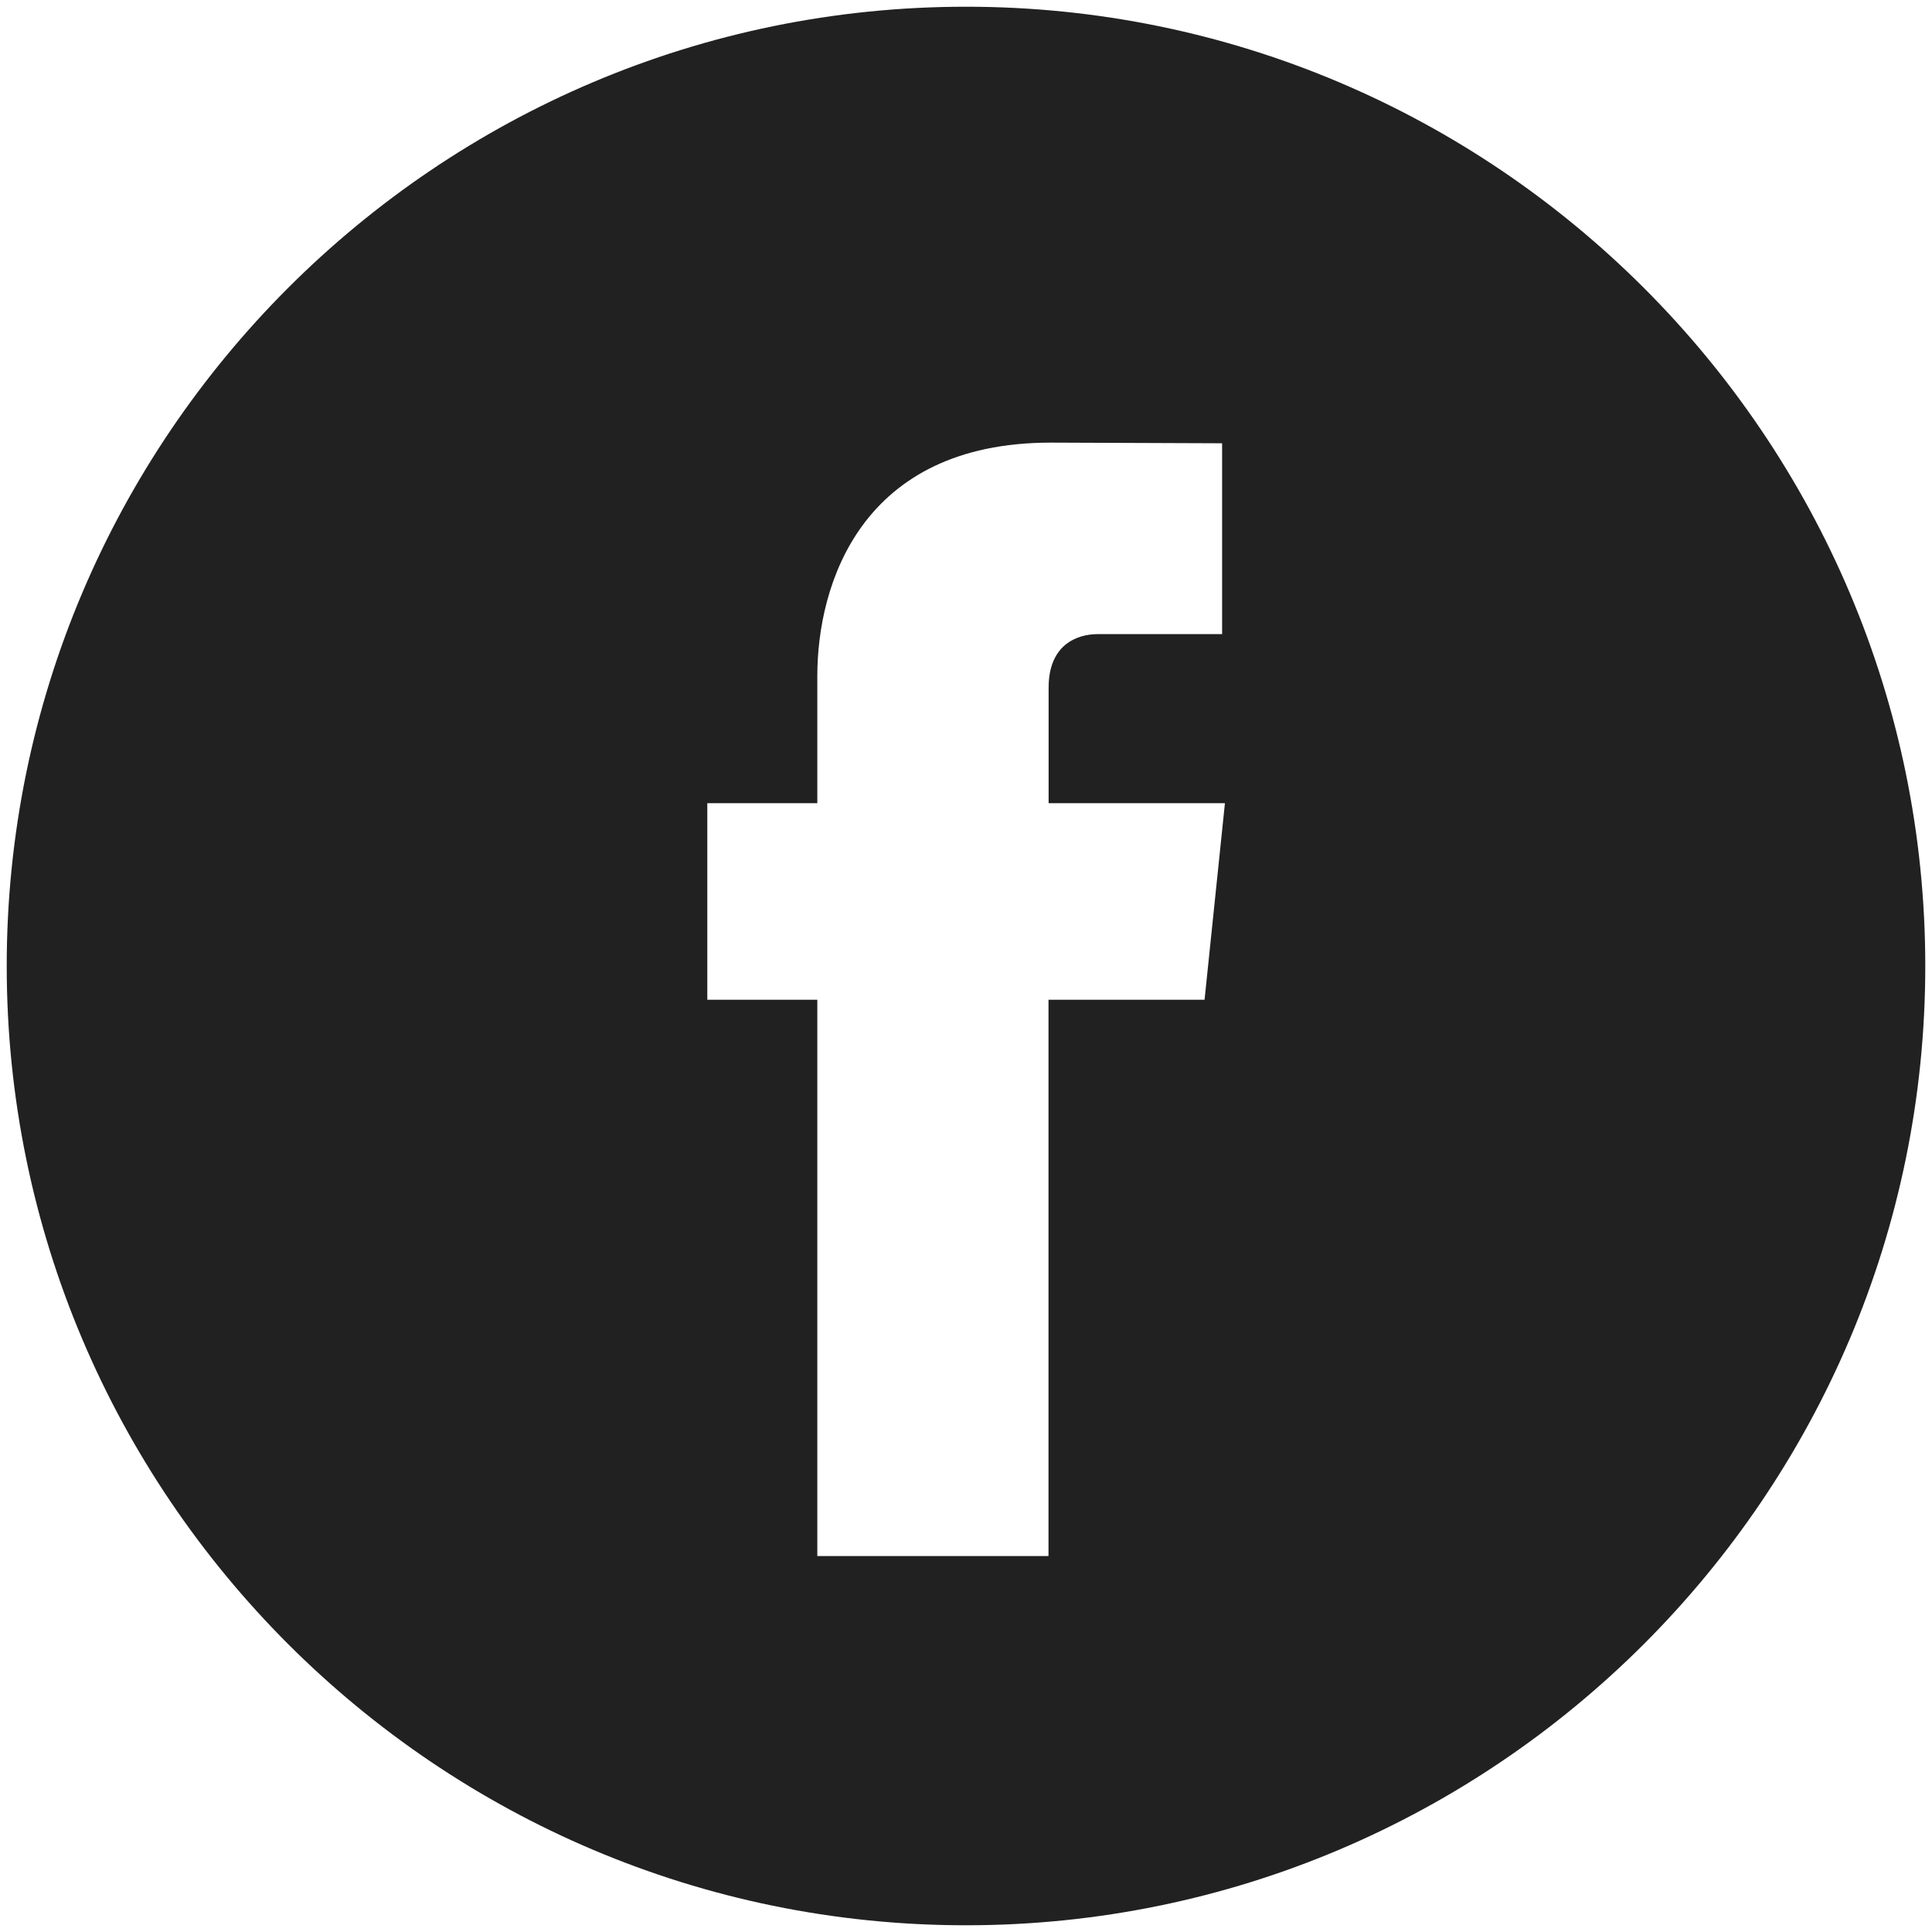 <?xml version="1.0" encoding="utf-8"?>
<!-- Generator: Adobe Illustrator 16.0.0, SVG Export Plug-In . SVG Version: 6.00 Build 0)  -->
<svg version="1.2" baseProfile="tiny" id="Capa_1" xmlns="http://www.w3.org/2000/svg" xmlns:xlink="http://www.w3.org/1999/xlink"
	 x="0px" y="0px" width="50px" height="50px" viewBox="0 0 50 50" xml:space="preserve">
<g>
	<g>
		<path fill="#212121" d="M25,0.174C11.311,0.174,0.174,11.311,0.174,25c0,13.689,11.139,24.826,24.826,24.826
			c13.688,0,24.826-11.139,24.826-24.826C49.826,11.312,38.689,0.174,25,0.174z M31.174,25.874h-4.039c0,6.452,0,14.396,0,14.396
			h-5.983c0,0,0-7.865,0-14.396h-2.847v-5.088h2.847v-3.291c0-2.357,1.12-6.04,6.04-6.04l4.436,0.017v4.939c0,0-2.695,0-3.219,0
			c-0.524,0-1.271,0.262-1.271,1.386v2.99h4.563L31.174,25.874z"/>
	</g>
</g>
</svg>
